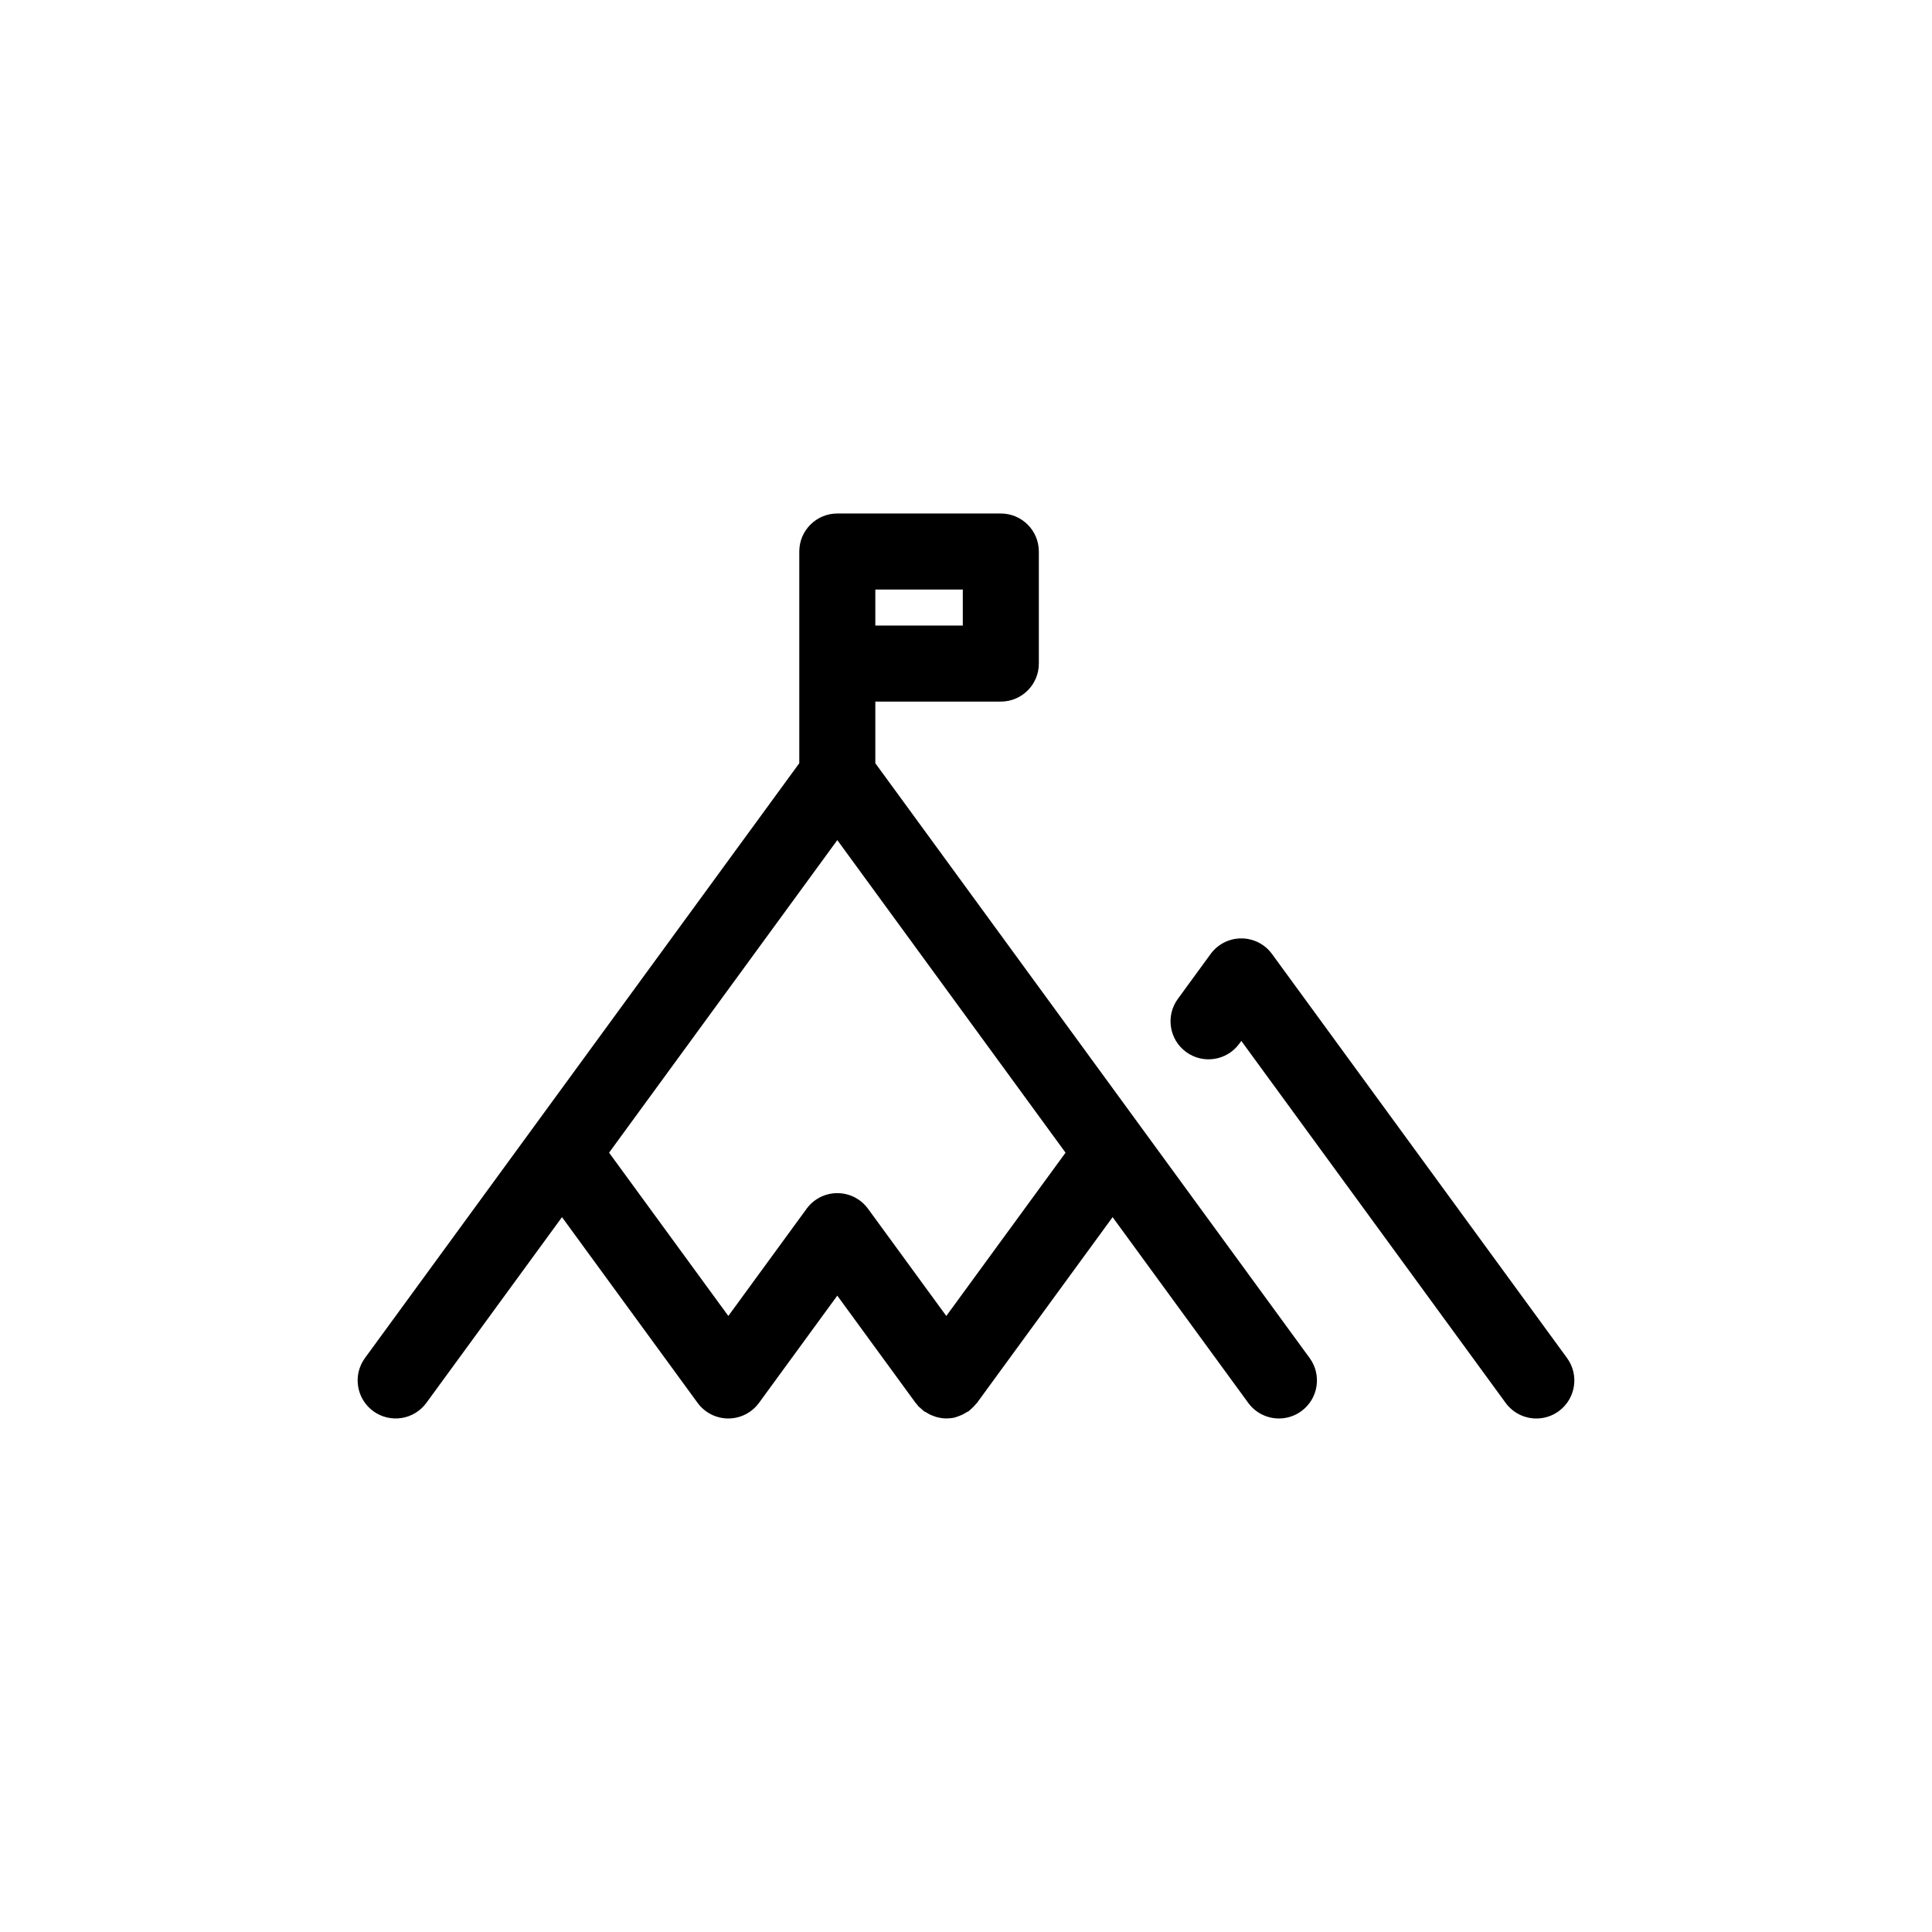 <?xml version="1.0" encoding="UTF-8"?>
<!-- Uploaded to: SVG Repo, www.svgrepo.com, Generator: SVG Repo Mixer Tools -->
<svg fill="#000000" width="800px" height="800px" version="1.1" viewBox="144 144 512 512" xmlns="http://www.w3.org/2000/svg">
 <g>
  <path d="m559.28 503.89-78.184-107.07c-1.898-2.598-4.918-4.133-8.137-4.133s-6.246 1.535-8.137 4.137l-8.68 11.891c-3.281 4.492-2.297 10.801 2.195 14.078 4.5 3.285 10.801 2.297 14.082-2.195l0.543-0.742 70.047 95.926c1.973 2.699 5.039 4.133 8.148 4.133 2.062 0 4.141-0.629 5.934-1.941 4.484-3.285 5.469-9.59 2.188-14.082z"/>
  <path d="m375.97 346.26v-16.332h33.254c5.566 0 10.078-4.512 10.078-10.078v-29.688c0-5.566-4.512-10.078-10.078-10.078h-43.328c-5.566 0-10.078 4.512-10.078 10.078v56.098l-115.1 157.63c-3.281 4.492-2.297 10.797 2.195 14.078 4.508 3.285 10.801 2.297 14.082-2.195l35.938-49.215 35.938 49.219c1.898 2.598 4.918 4.133 8.137 4.133s6.238-1.535 8.137-4.137l20.746-28.414 20.746 28.414c0.082 0.109 0.191 0.188 0.273 0.293 0.137 0.176 0.246 0.371 0.402 0.539 0.188 0.207 0.426 0.379 0.637 0.57 0.203 0.188 0.398 0.379 0.613 0.551 0.098 0.074 0.172 0.172 0.273 0.246 0.145 0.102 0.309 0.137 0.457 0.23 0.625 0.406 1.273 0.742 1.961 1 0.262 0.098 0.516 0.203 0.781 0.281 0.875 0.25 1.77 0.41 2.68 0.418 0.02 0 0.039 0.008 0.055 0.008h0.012 0.012c0.02 0 0.039-0.008 0.055-0.008 0.75-0.004 1.5-0.086 2.231-0.258 0.152-0.035 0.293-0.117 0.449-0.16 0.266-0.074 0.516-0.18 0.777-0.281 0.691-0.258 1.344-0.594 1.969-1.004 0.145-0.094 0.309-0.125 0.449-0.23 0.098-0.074 0.172-0.164 0.266-0.238 0.219-0.172 0.418-0.367 0.625-0.562 0.371-0.344 0.711-0.703 1.02-1.09 0.09-0.109 0.199-0.188 0.285-0.301l35.938-49.219 35.938 49.215c1.973 2.703 5.039 4.137 8.148 4.137 2.062 0 4.141-0.629 5.934-1.941 4.492-3.281 5.477-9.586 2.195-14.078zm0-46.023h23.18v9.539h-23.18zm39.562 164.09c0 0.004-0.004 0.004-0.004 0.004l-8.906 12.195-11.844 16.219-20.746-28.414c-1.898-2.602-4.918-4.137-8.137-4.137s-6.238 1.535-8.137 4.137l-20.746 28.414-31.602-43.277 60.484-82.832 60.484 82.836z"/>
 </g>
</svg>